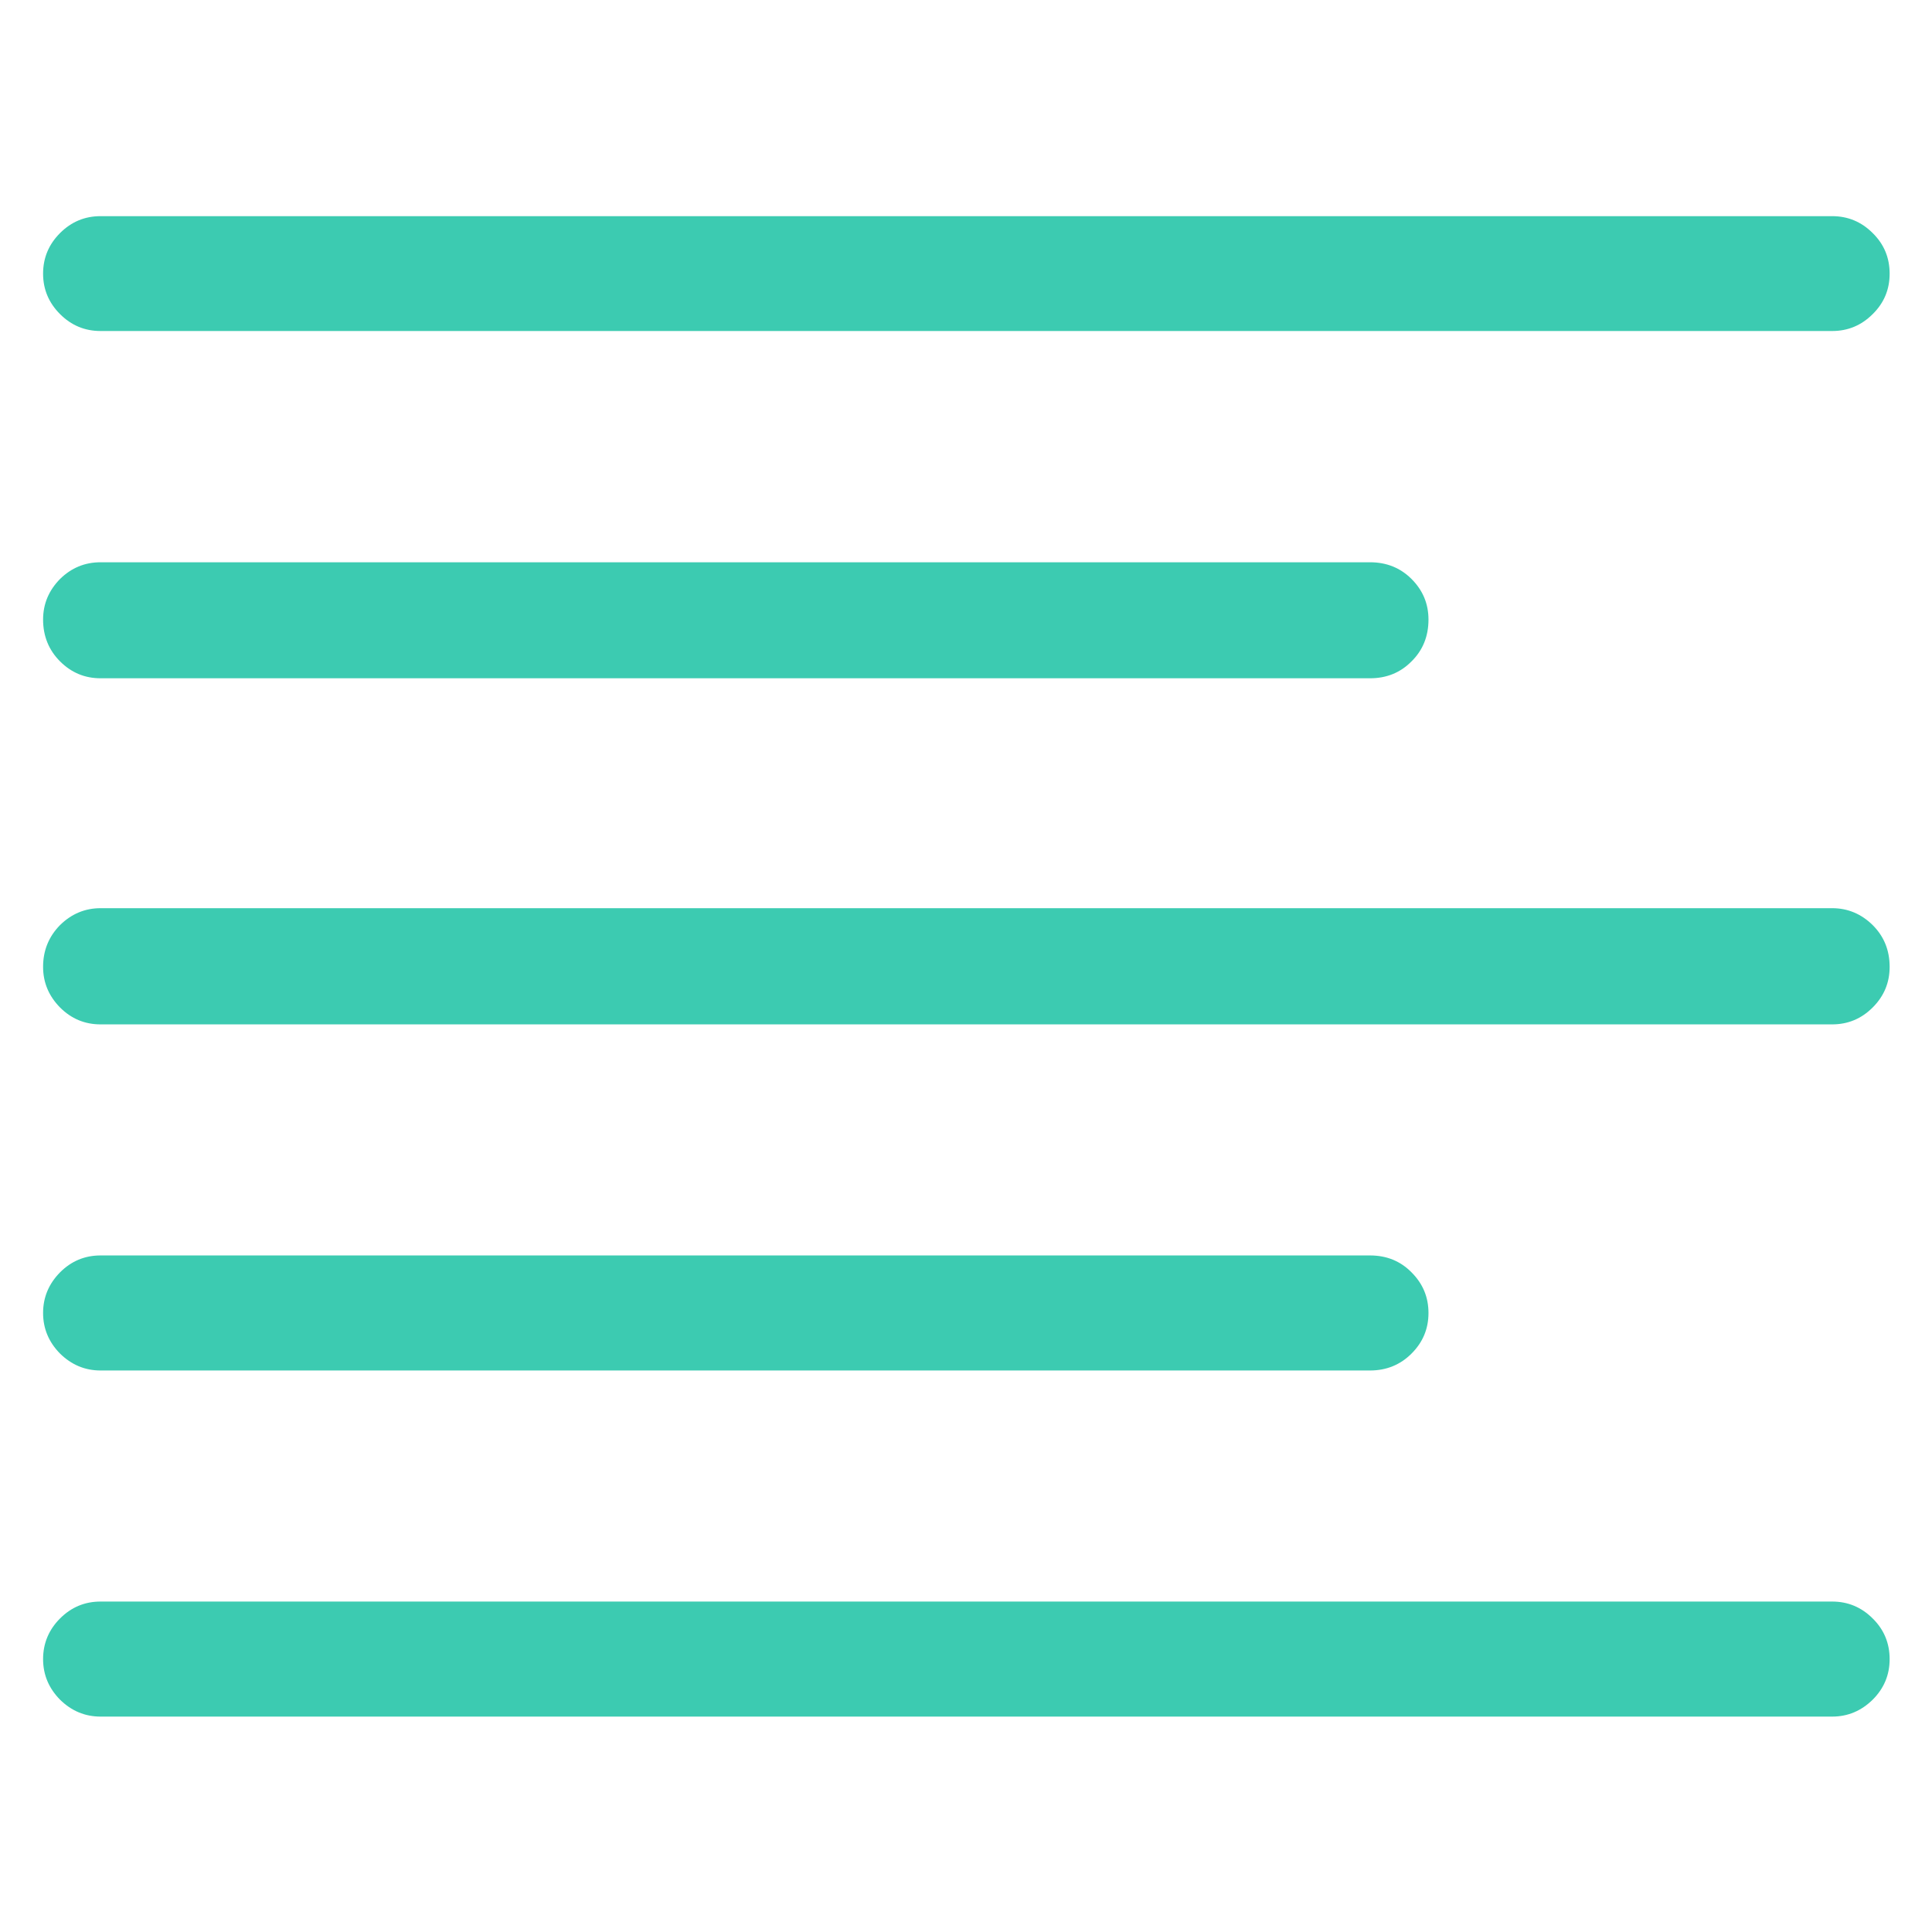 <?xml version="1.0" encoding="UTF-8" standalone="no"?>
<!DOCTYPE svg PUBLIC "-//W3C//DTD SVG 1.1//EN" "http://www.w3.org/Graphics/SVG/1.1/DTD/svg11.dtd">
<svg width="100%" height="100%" viewBox="0 0 50 50" version="1.1" xmlns="http://www.w3.org/2000/svg" xmlns:xlink="http://www.w3.org/1999/xlink" xml:space="preserve" xmlns:serif="http://www.serif.com/" style="fill-rule:evenodd;clip-rule:evenodd;stroke-linejoin:round;stroke-miterlimit:1.414;">
    <g transform="matrix(4.979,0,0,4.979,-80.889,-58.142)">
        <path d="M25.769,13.398L16.769,13.398C16.687,13.398 16.617,13.369 16.558,13.31C16.5,13.252 16.47,13.182 16.47,13.1C16.47,13.017 16.5,12.947 16.558,12.889C16.617,12.83 16.687,12.801 16.769,12.801L25.769,12.801C25.851,12.801 25.921,12.83 25.98,12.889C26.039,12.947 26.068,13.017 26.068,13.1C26.068,13.182 26.039,13.252 25.98,13.31C25.921,13.369 25.851,13.398 25.769,13.398ZM23.367,15.203L16.769,15.203C16.687,15.203 16.617,15.174 16.558,15.115C16.5,15.057 16.47,14.984 16.47,14.898C16.47,14.816 16.5,14.746 16.558,14.687C16.617,14.629 16.687,14.6 16.769,14.6L23.367,14.6C23.453,14.6 23.525,14.629 23.583,14.687C23.642,14.746 23.671,14.816 23.671,14.898C23.671,14.984 23.642,15.057 23.583,15.115C23.525,15.174 23.453,15.203 23.367,15.203ZM25.769,17.002L16.769,17.002C16.687,17.002 16.617,16.973 16.558,16.914C16.5,16.855 16.47,16.785 16.47,16.703C16.47,16.617 16.5,16.545 16.558,16.486C16.617,16.428 16.687,16.398 16.769,16.398L25.769,16.398C25.851,16.398 25.921,16.428 25.98,16.486C26.039,16.545 26.068,16.617 26.068,16.703C26.068,16.785 26.039,16.855 25.98,16.914C25.921,16.973 25.851,17.002 25.769,17.002ZM23.367,18.801L16.769,18.801C16.687,18.801 16.617,18.771 16.558,18.713C16.5,18.654 16.47,18.584 16.47,18.502C16.47,18.42 16.5,18.35 16.558,18.291C16.617,18.232 16.687,18.203 16.769,18.203L23.367,18.203C23.453,18.203 23.525,18.232 23.583,18.291C23.642,18.35 23.671,18.42 23.671,18.502C23.671,18.584 23.642,18.654 23.583,18.713C23.525,18.771 23.453,18.801 23.367,18.801ZM25.769,20.6L16.769,20.6C16.687,20.6 16.617,20.57 16.558,20.512C16.5,20.453 16.47,20.383 16.47,20.301C16.47,20.219 16.5,20.148 16.558,20.09C16.617,20.031 16.687,20.002 16.769,20.002L25.769,20.002C25.851,20.002 25.921,20.031 25.98,20.09C26.039,20.148 26.068,20.219 26.068,20.301C26.068,20.383 26.039,20.453 25.98,20.512C25.921,20.57 25.851,20.6 25.769,20.6Z" style="fill:rgb(60,203,177);fill-rule:nonzero;"/>
    </g>
</svg>
